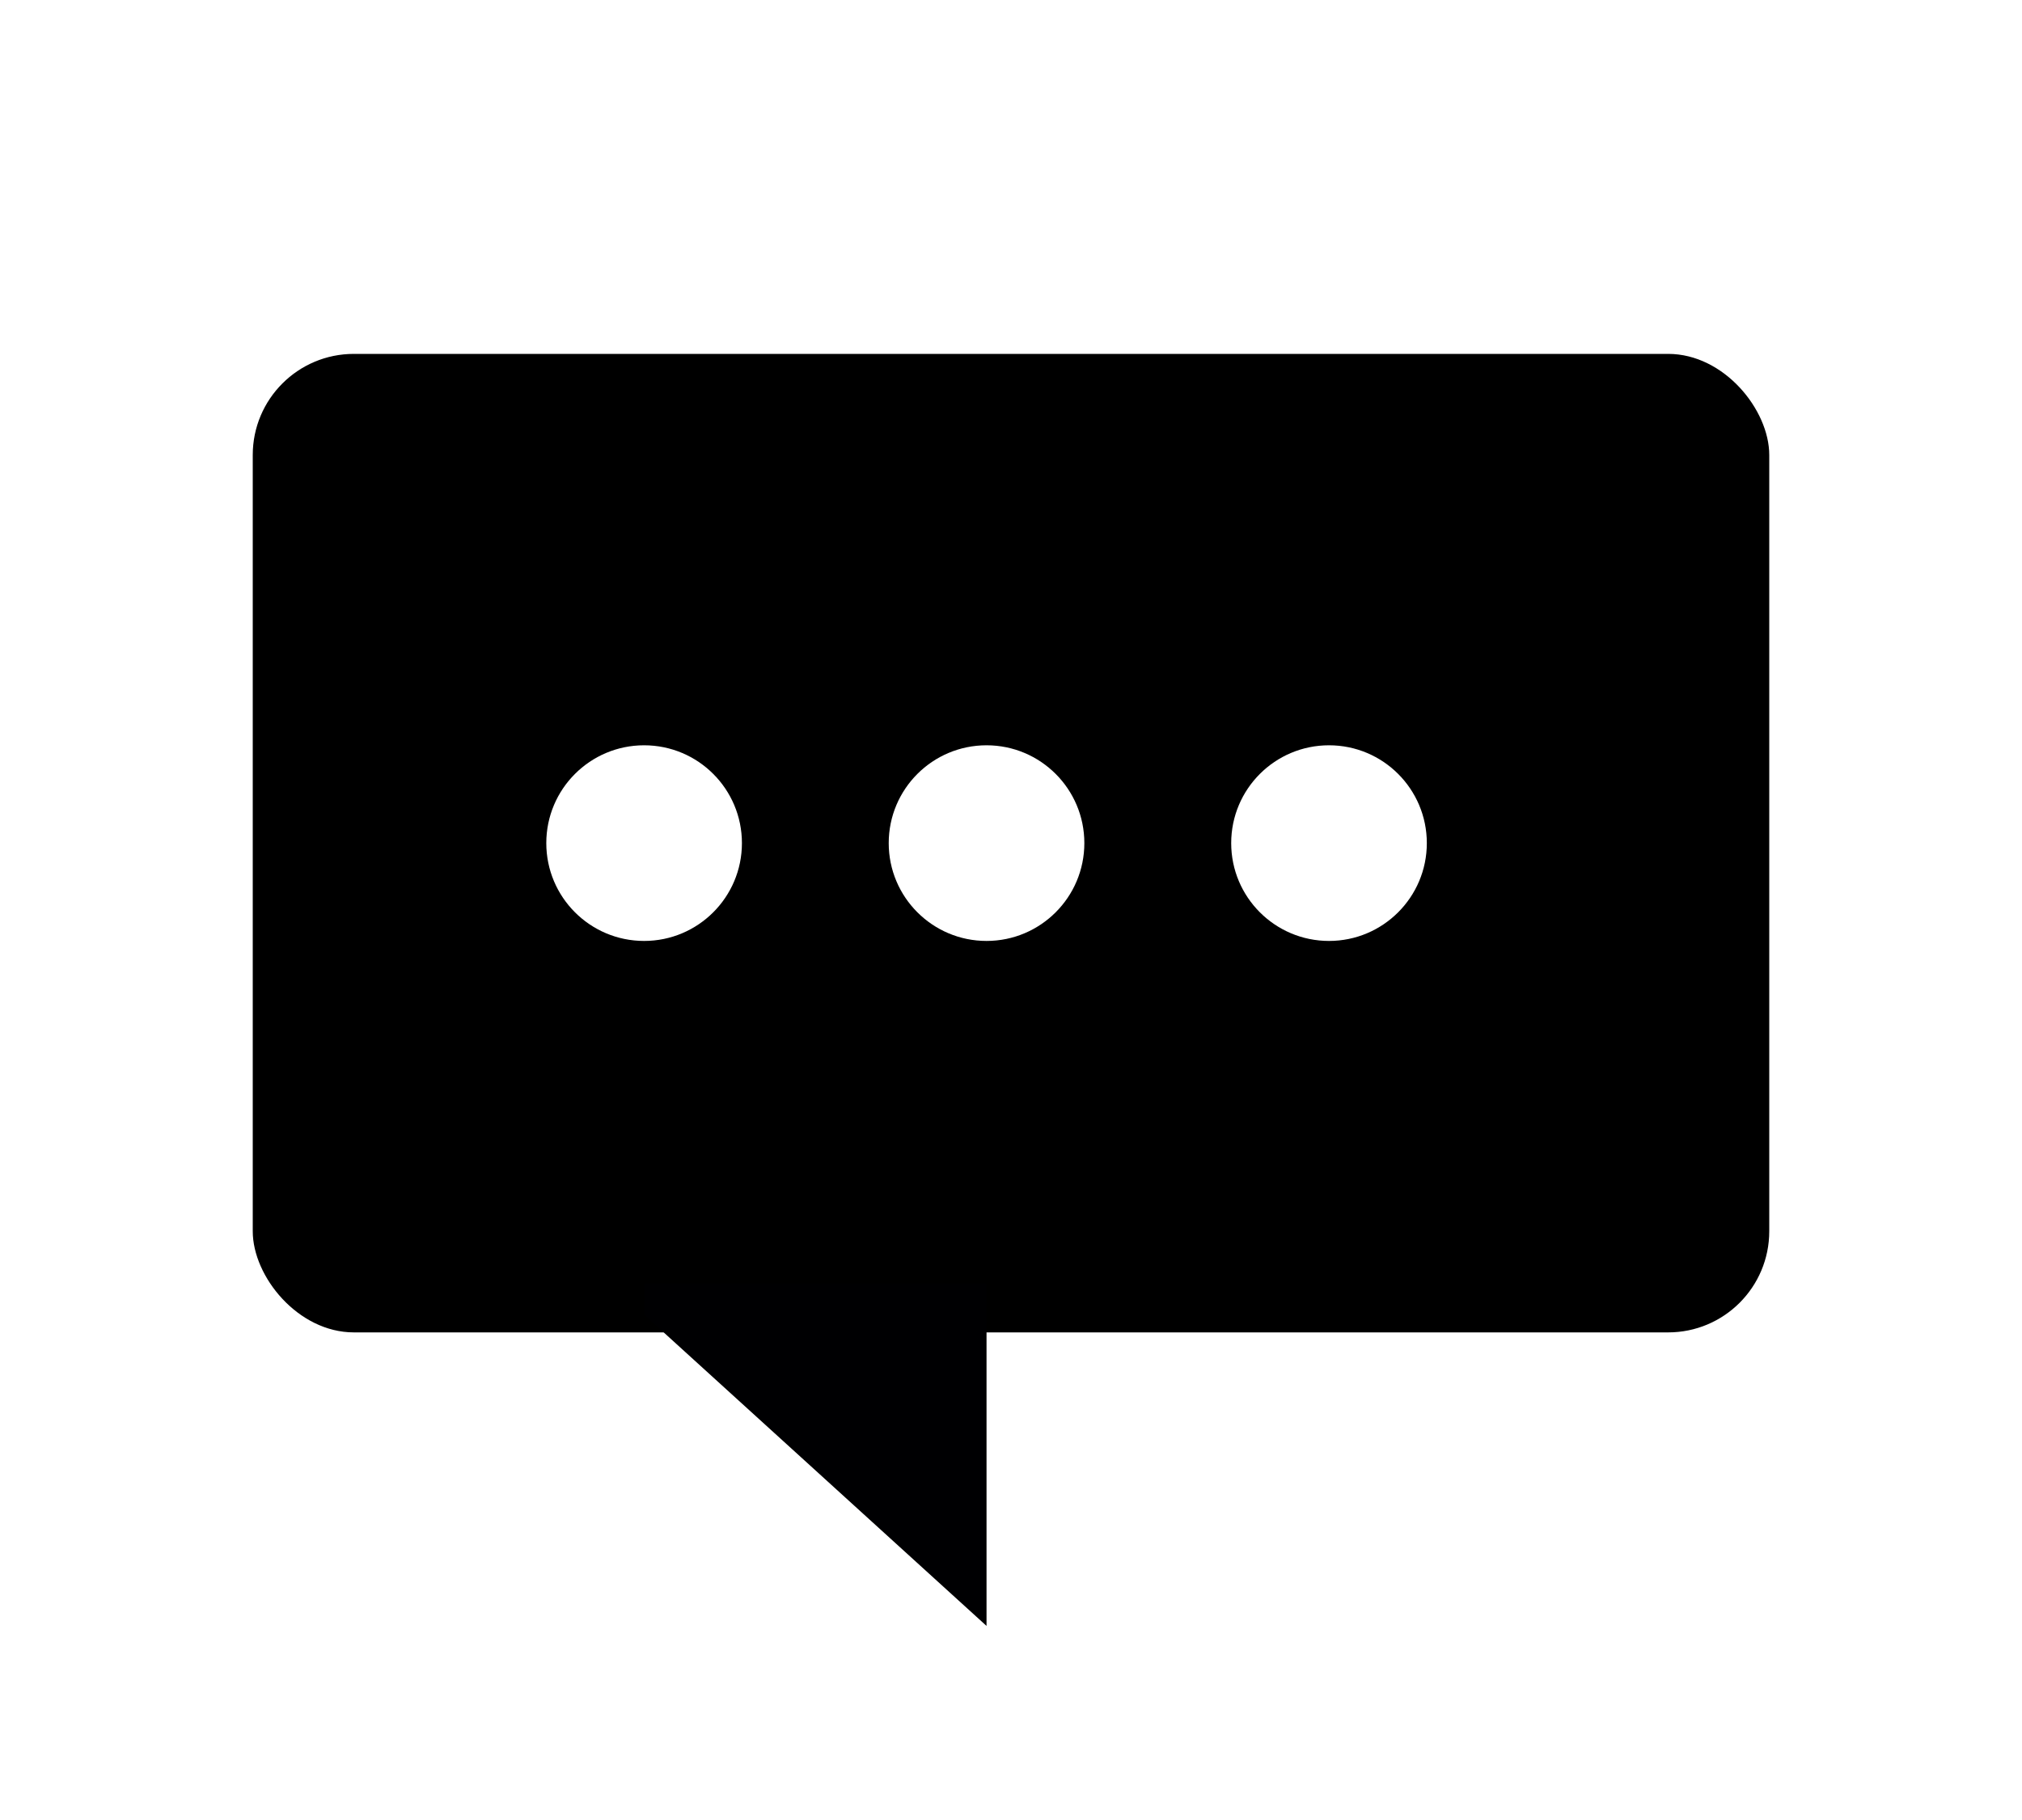 <?xml version="1.0" encoding="utf-8"?>
<svg xmlns="http://www.w3.org/2000/svg" fill="none" height="36" viewBox="0 0 40 36" width="40">
<rect fill="white" height="36" width="40"/>
<rect fill="black" height="19.355" rx="2" width="30" x="5" y="7"/>
<circle cx="12.742" cy="16.677" fill="white" r="1.935"/>
<circle cx="19.516" cy="16.677" fill="white" r="1.935"/>
<circle cx="26.291" cy="16.677" fill="white" r="1.935"/>
<path d="M19.516 32.161L12.742 26.003V25.387H19.516V32.161Z" fill="#000002"/>
</svg>